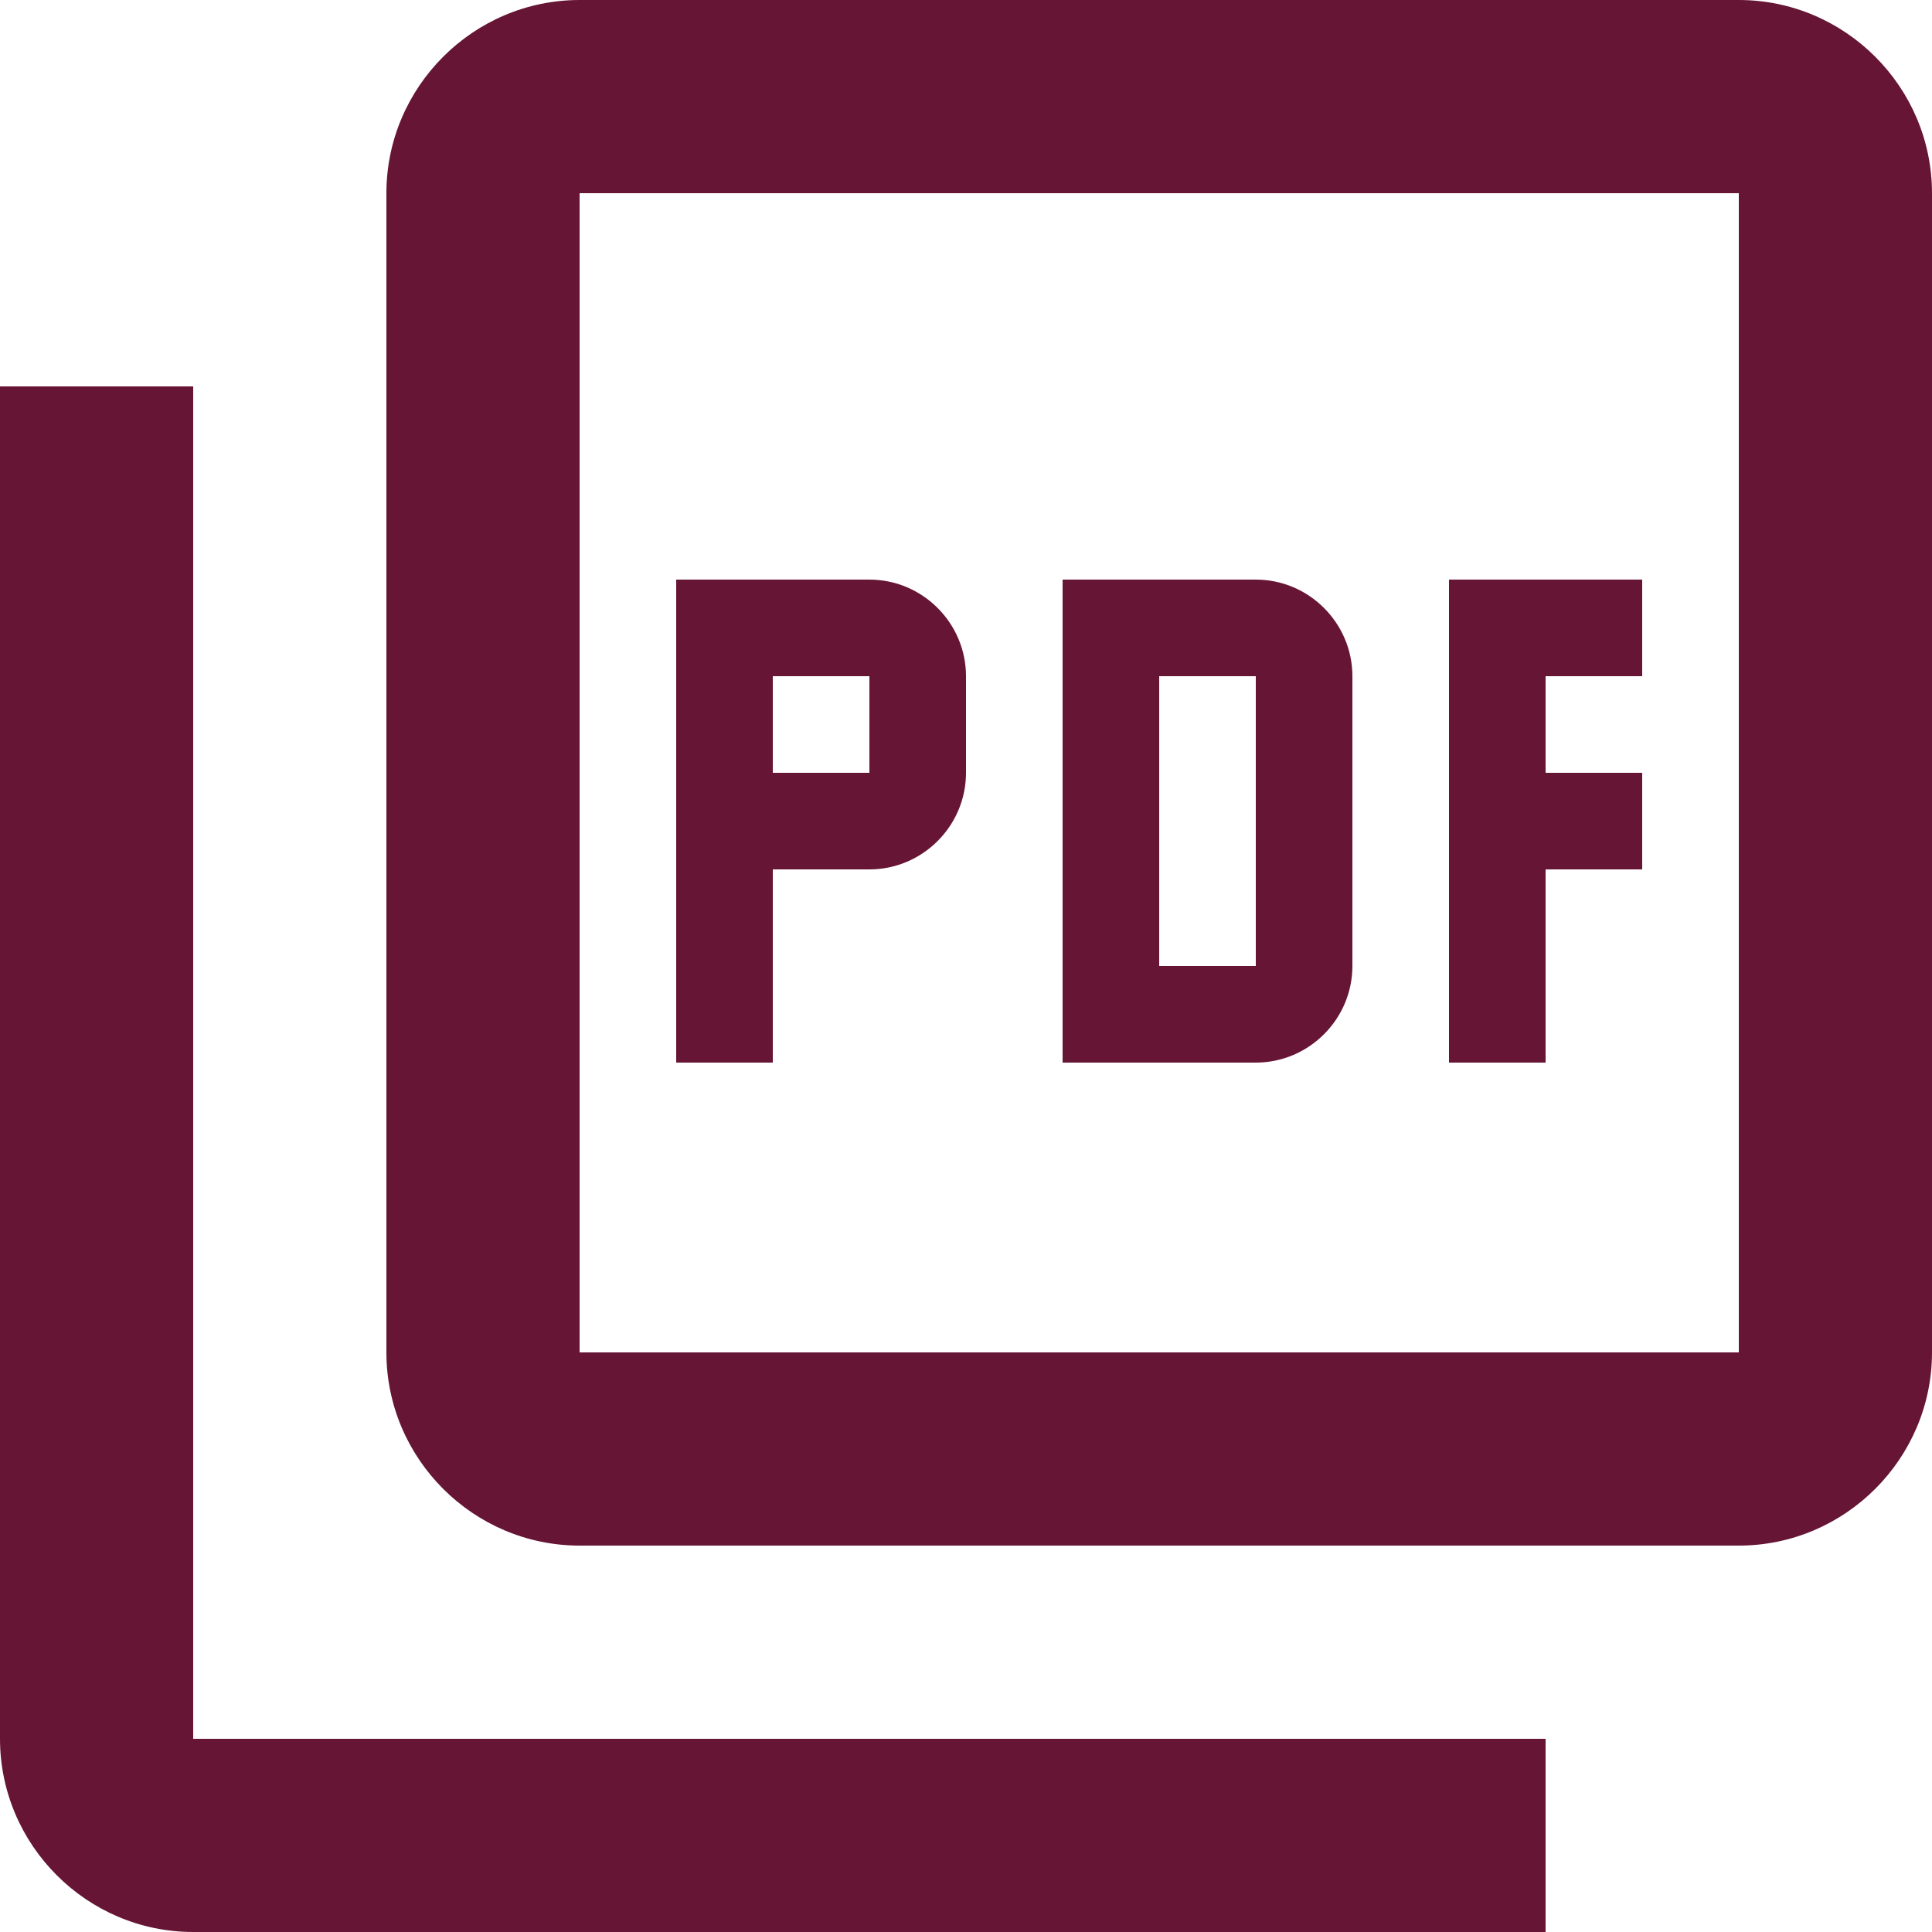<svg width="20" height="20" viewBox="0 0 20 20" fill="none" xmlns="http://www.w3.org/2000/svg">
<path d="M18 0H6C4.9 0 4 0.9 4 2V14C4 15.1 4.9 16 6 16H18C19.1 16 20 15.1 20 14V2C20 0.9 19.1 0 18 0ZM18 14H6V2H18V14ZM2 4H0V18C0 19.1 0.9 20 2 20H16V18H2V4ZM14 10V7C14 6.45 13.55 6 13 6H11V11H13C13.55 11 14 10.55 14 10ZM12 7H13V10H12V7ZM16 9H17V8H16V7H17V6H15V11H16V9ZM8 9H9C9.55 9 10 8.55 10 8V7C10 6.45 9.55 6 9 6H7V11H8V9ZM8 7H9V8H8V7Z" fill="#661535"/>
</svg>
